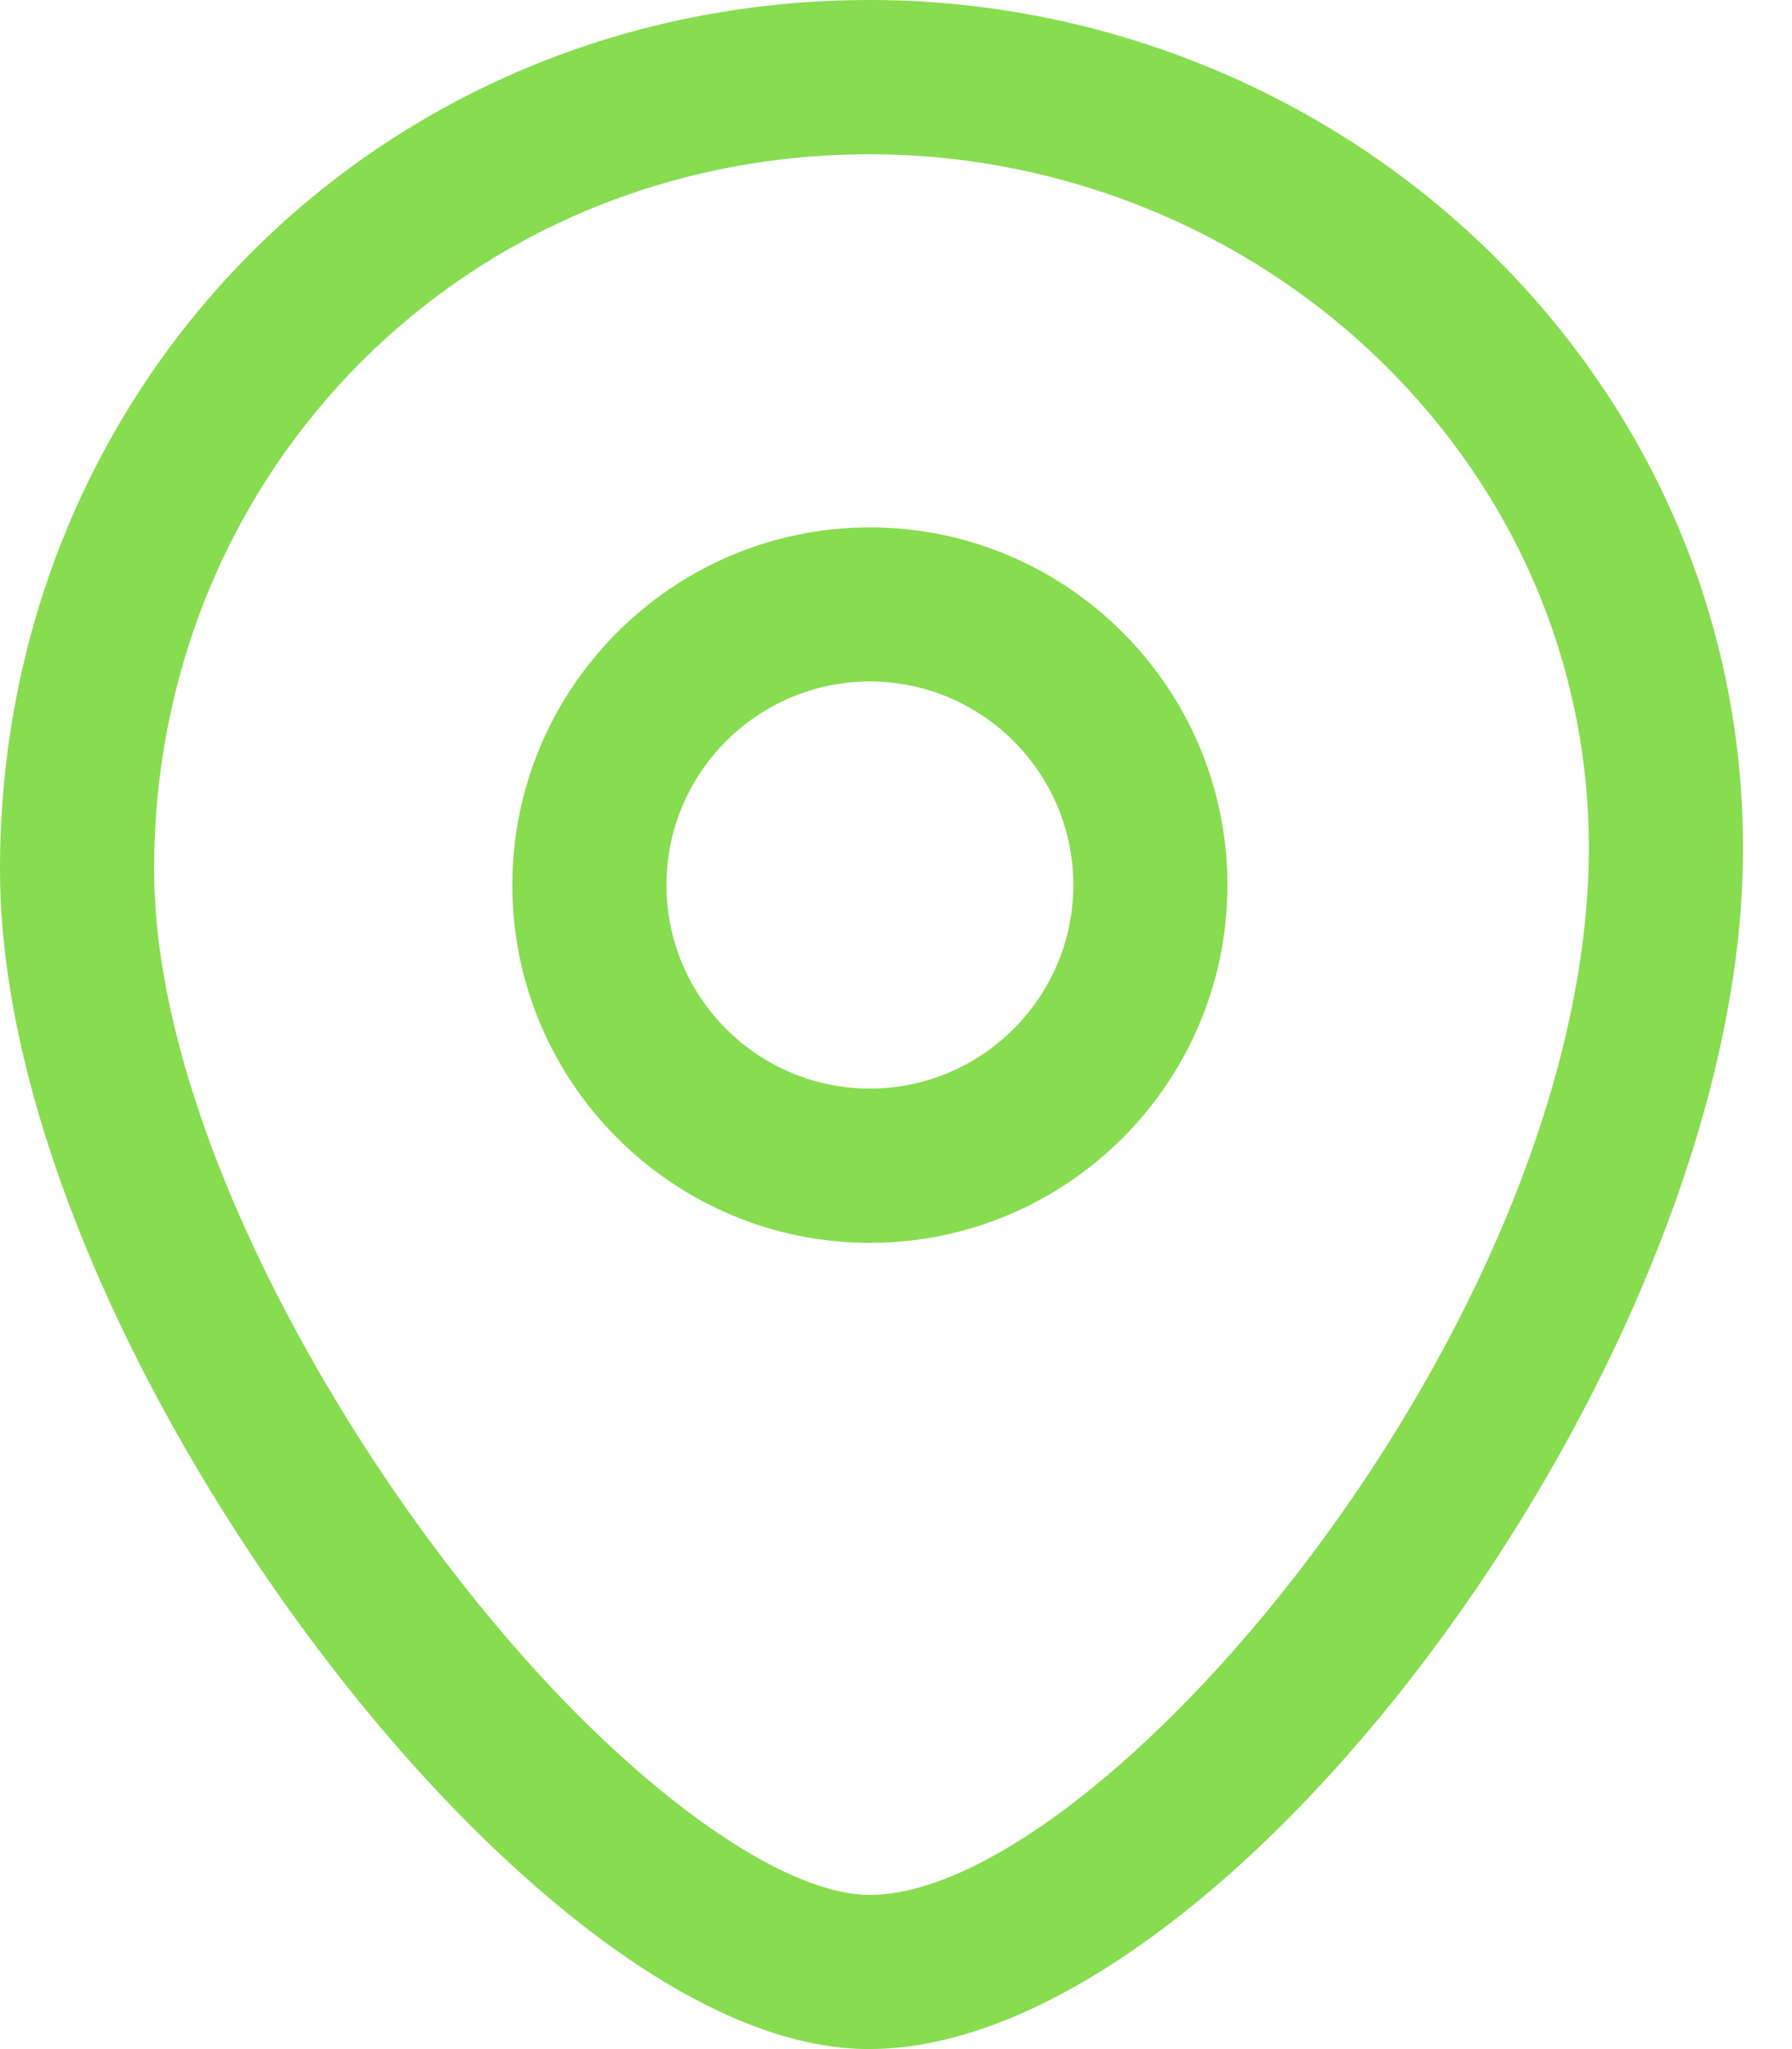 <?xml version="1.0" encoding="UTF-8"?> <svg xmlns="http://www.w3.org/2000/svg" width="21" height="24" viewBox="0 0 21 24" fill="none"><path fill-rule="evenodd" clip-rule="evenodd" d="M5.511 21.379C6.708 22.574 8.492 24 10.191 24C10.193 24 10.194 24 10.195 23.999C14.305 23.994 20.13 16.247 20.414 10.409C20.544 7.731 19.585 5.173 17.71 3.205C15.769 1.168 13.03 0 10.194 0C4.478 0 0 4.473 0 10.183C0 13.919 2.773 18.644 5.511 21.379ZM1.806 10.184C1.806 5.487 5.491 1.807 10.194 1.807C12.538 1.807 14.801 2.772 16.402 4.453C17.933 6.059 18.716 8.143 18.61 10.323C18.344 15.781 12.851 22.19 10.193 22.194H10.191C9.371 22.194 8.1 21.412 6.787 20.101C4.372 17.689 1.806 13.394 1.806 10.184ZM6.004 10.367C6.004 12.677 7.883 14.557 10.194 14.557C12.505 14.557 14.384 12.678 14.384 10.367C14.384 8.057 12.503 6.177 10.194 6.177C7.885 6.177 6.004 8.058 6.004 10.367ZM7.81 10.366C7.81 9.051 8.879 7.982 10.194 7.982C11.509 7.982 12.578 9.052 12.578 10.366C12.578 11.68 11.508 12.75 10.194 12.75C8.88 12.75 7.81 11.681 7.81 10.366Z" fill="#87DC50"></path></svg> 